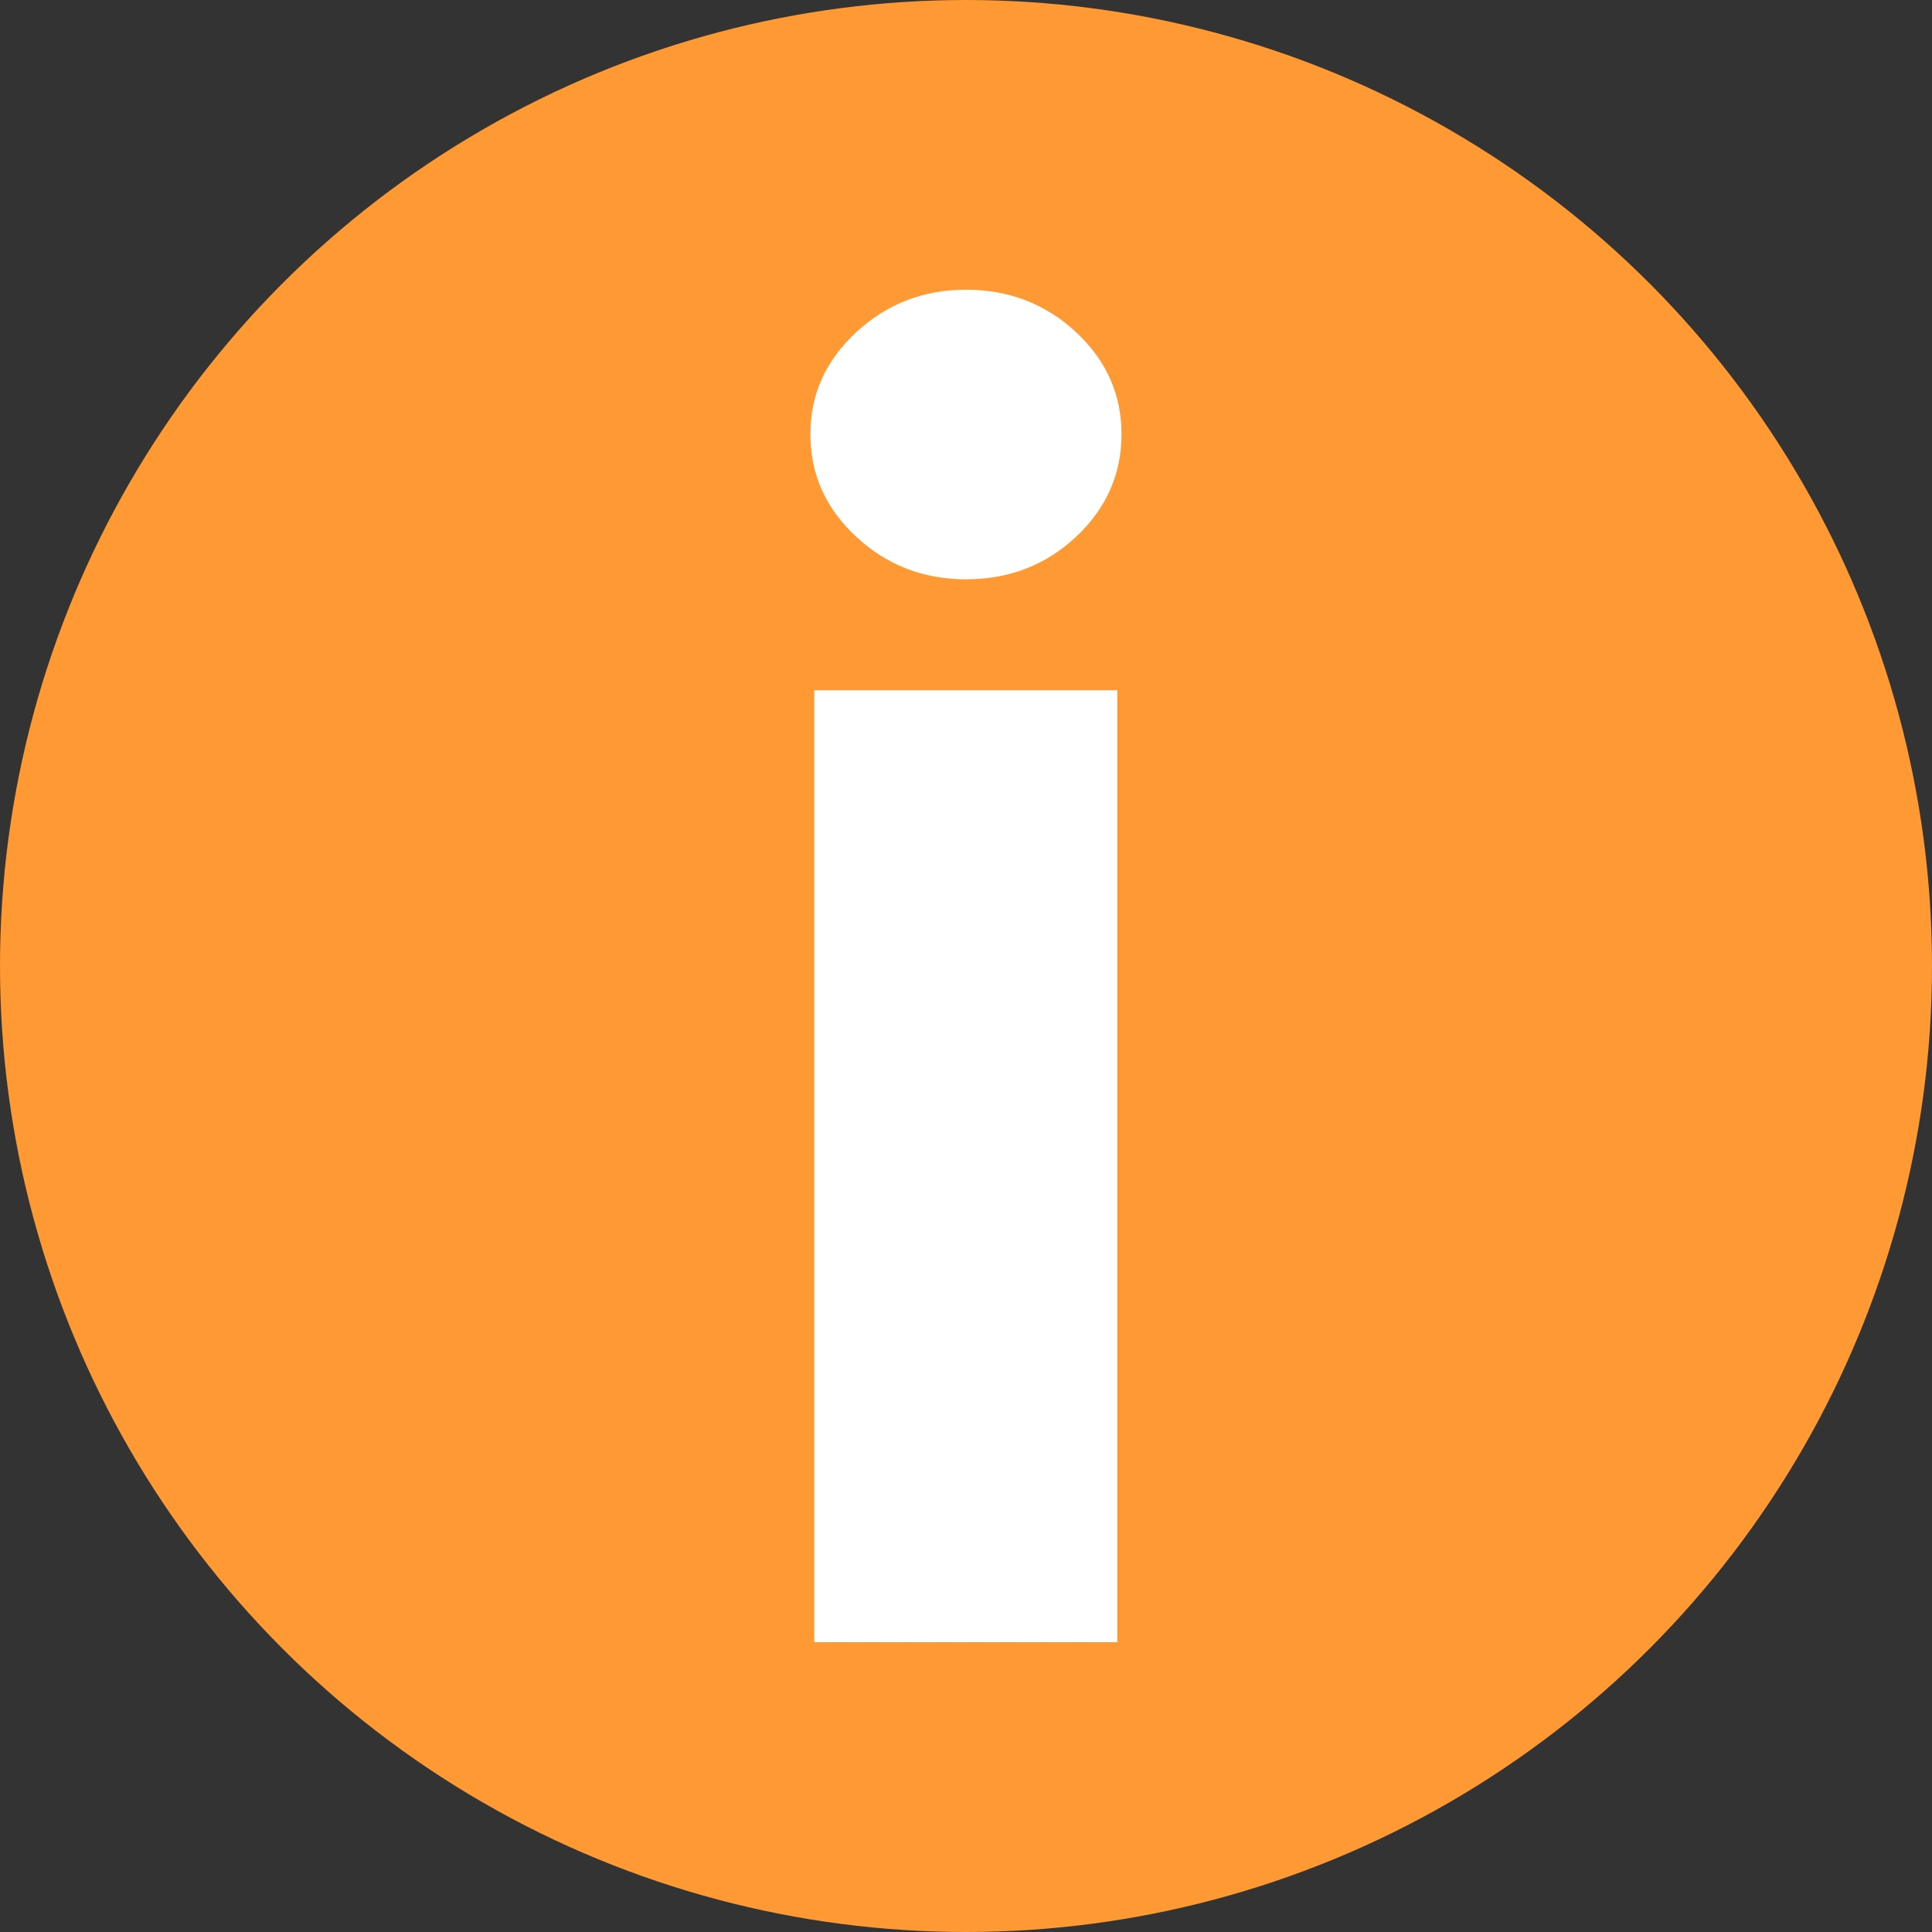 <?xml version="1.0" encoding="UTF-8"?><svg id="a" xmlns="http://www.w3.org/2000/svg" viewBox="0 0 200 200"><rect x="0" y="0" width="200" height="200" fill="#333333" stroke="none"/><circle cx="100" cy="100" r="100" style="fill:#f93; stroke-width:0px;"/><path d="M100,59.97c-4.4,0-8.19-1.46-11.36-4.4-3.16-2.93-4.75-6.47-4.75-10.62s1.59-7.62,4.75-10.56c3.17-2.93,6.95-4.4,11.36-4.4s8.24,1.46,11.39,4.4c3.15,2.93,4.71,6.45,4.71,10.56s-1.57,7.68-4.71,10.62-6.94,4.4-11.39,4.4ZM84.29,170v-98.55h31.37v98.55h-31.37Z" style="fill:#fff; stroke-width:0px;"/></svg>